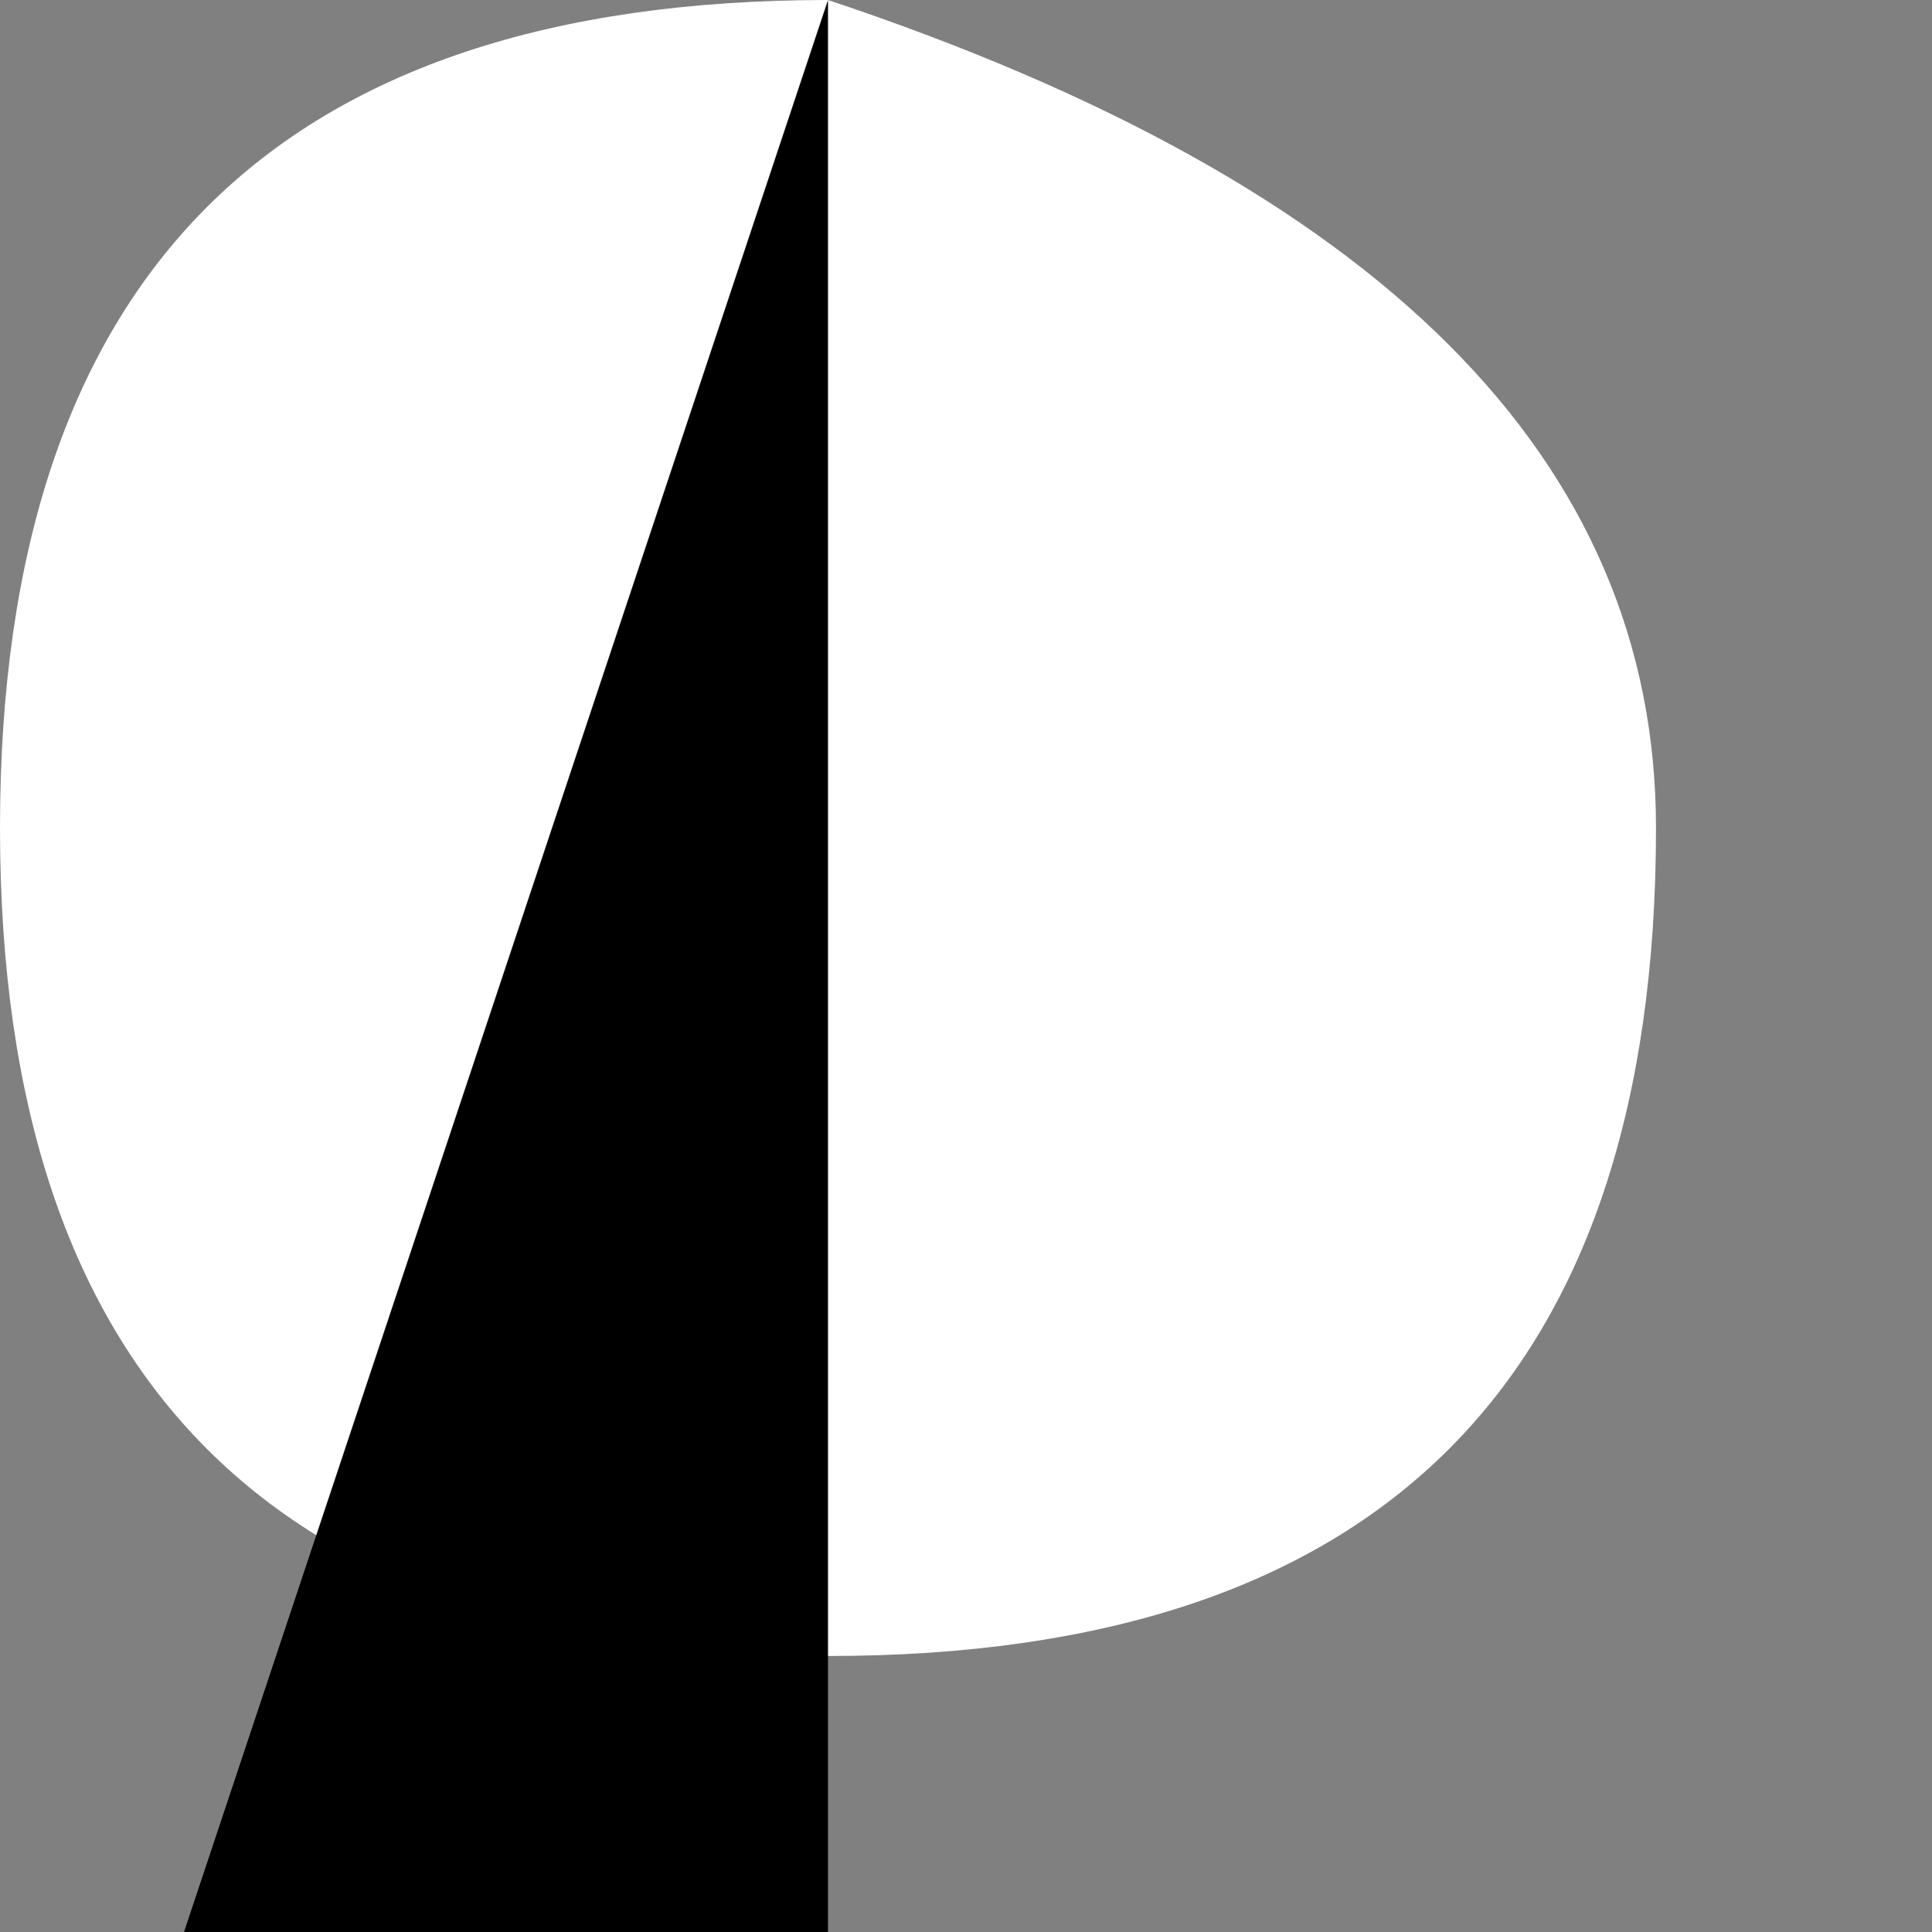 <?xml version="1.0" encoding="UTF-8" standalone="no"?>
<svg xmlns:xlink="http://www.w3.org/1999/xlink" height="0.35px" width="0.35px" xmlns="http://www.w3.org/2000/svg">
  <rect width="100%" height="100%" fill="#808080" stroke="none"/>
  <g transform="matrix(1.0, 0.0, 0.0, 1.0, 0.0, 0.0)">
    <path d="M0.3 0.15 Q0.3 0.3 0.15 0.3 0.0 0.3 0.0 0.15 0.0 0.0 0.15 0.0 0.3 0.05 0.3 0.15" fill="#ffffff" fill-rule="evenodd" stroke="none"/>
    <path d="M0.3 0.15 Q0.3 0.3 0.15 0.3 0.0 0.3 0.0 0.15 0.0 0.0 0.15 0.0 0.3 0.05 0.3 0.15 Z" fill="none" stroke="#000000" stroke-linecap="round" stroke-linejoin="round" stroke-width="1.0"/>
  </g>
</svg>
